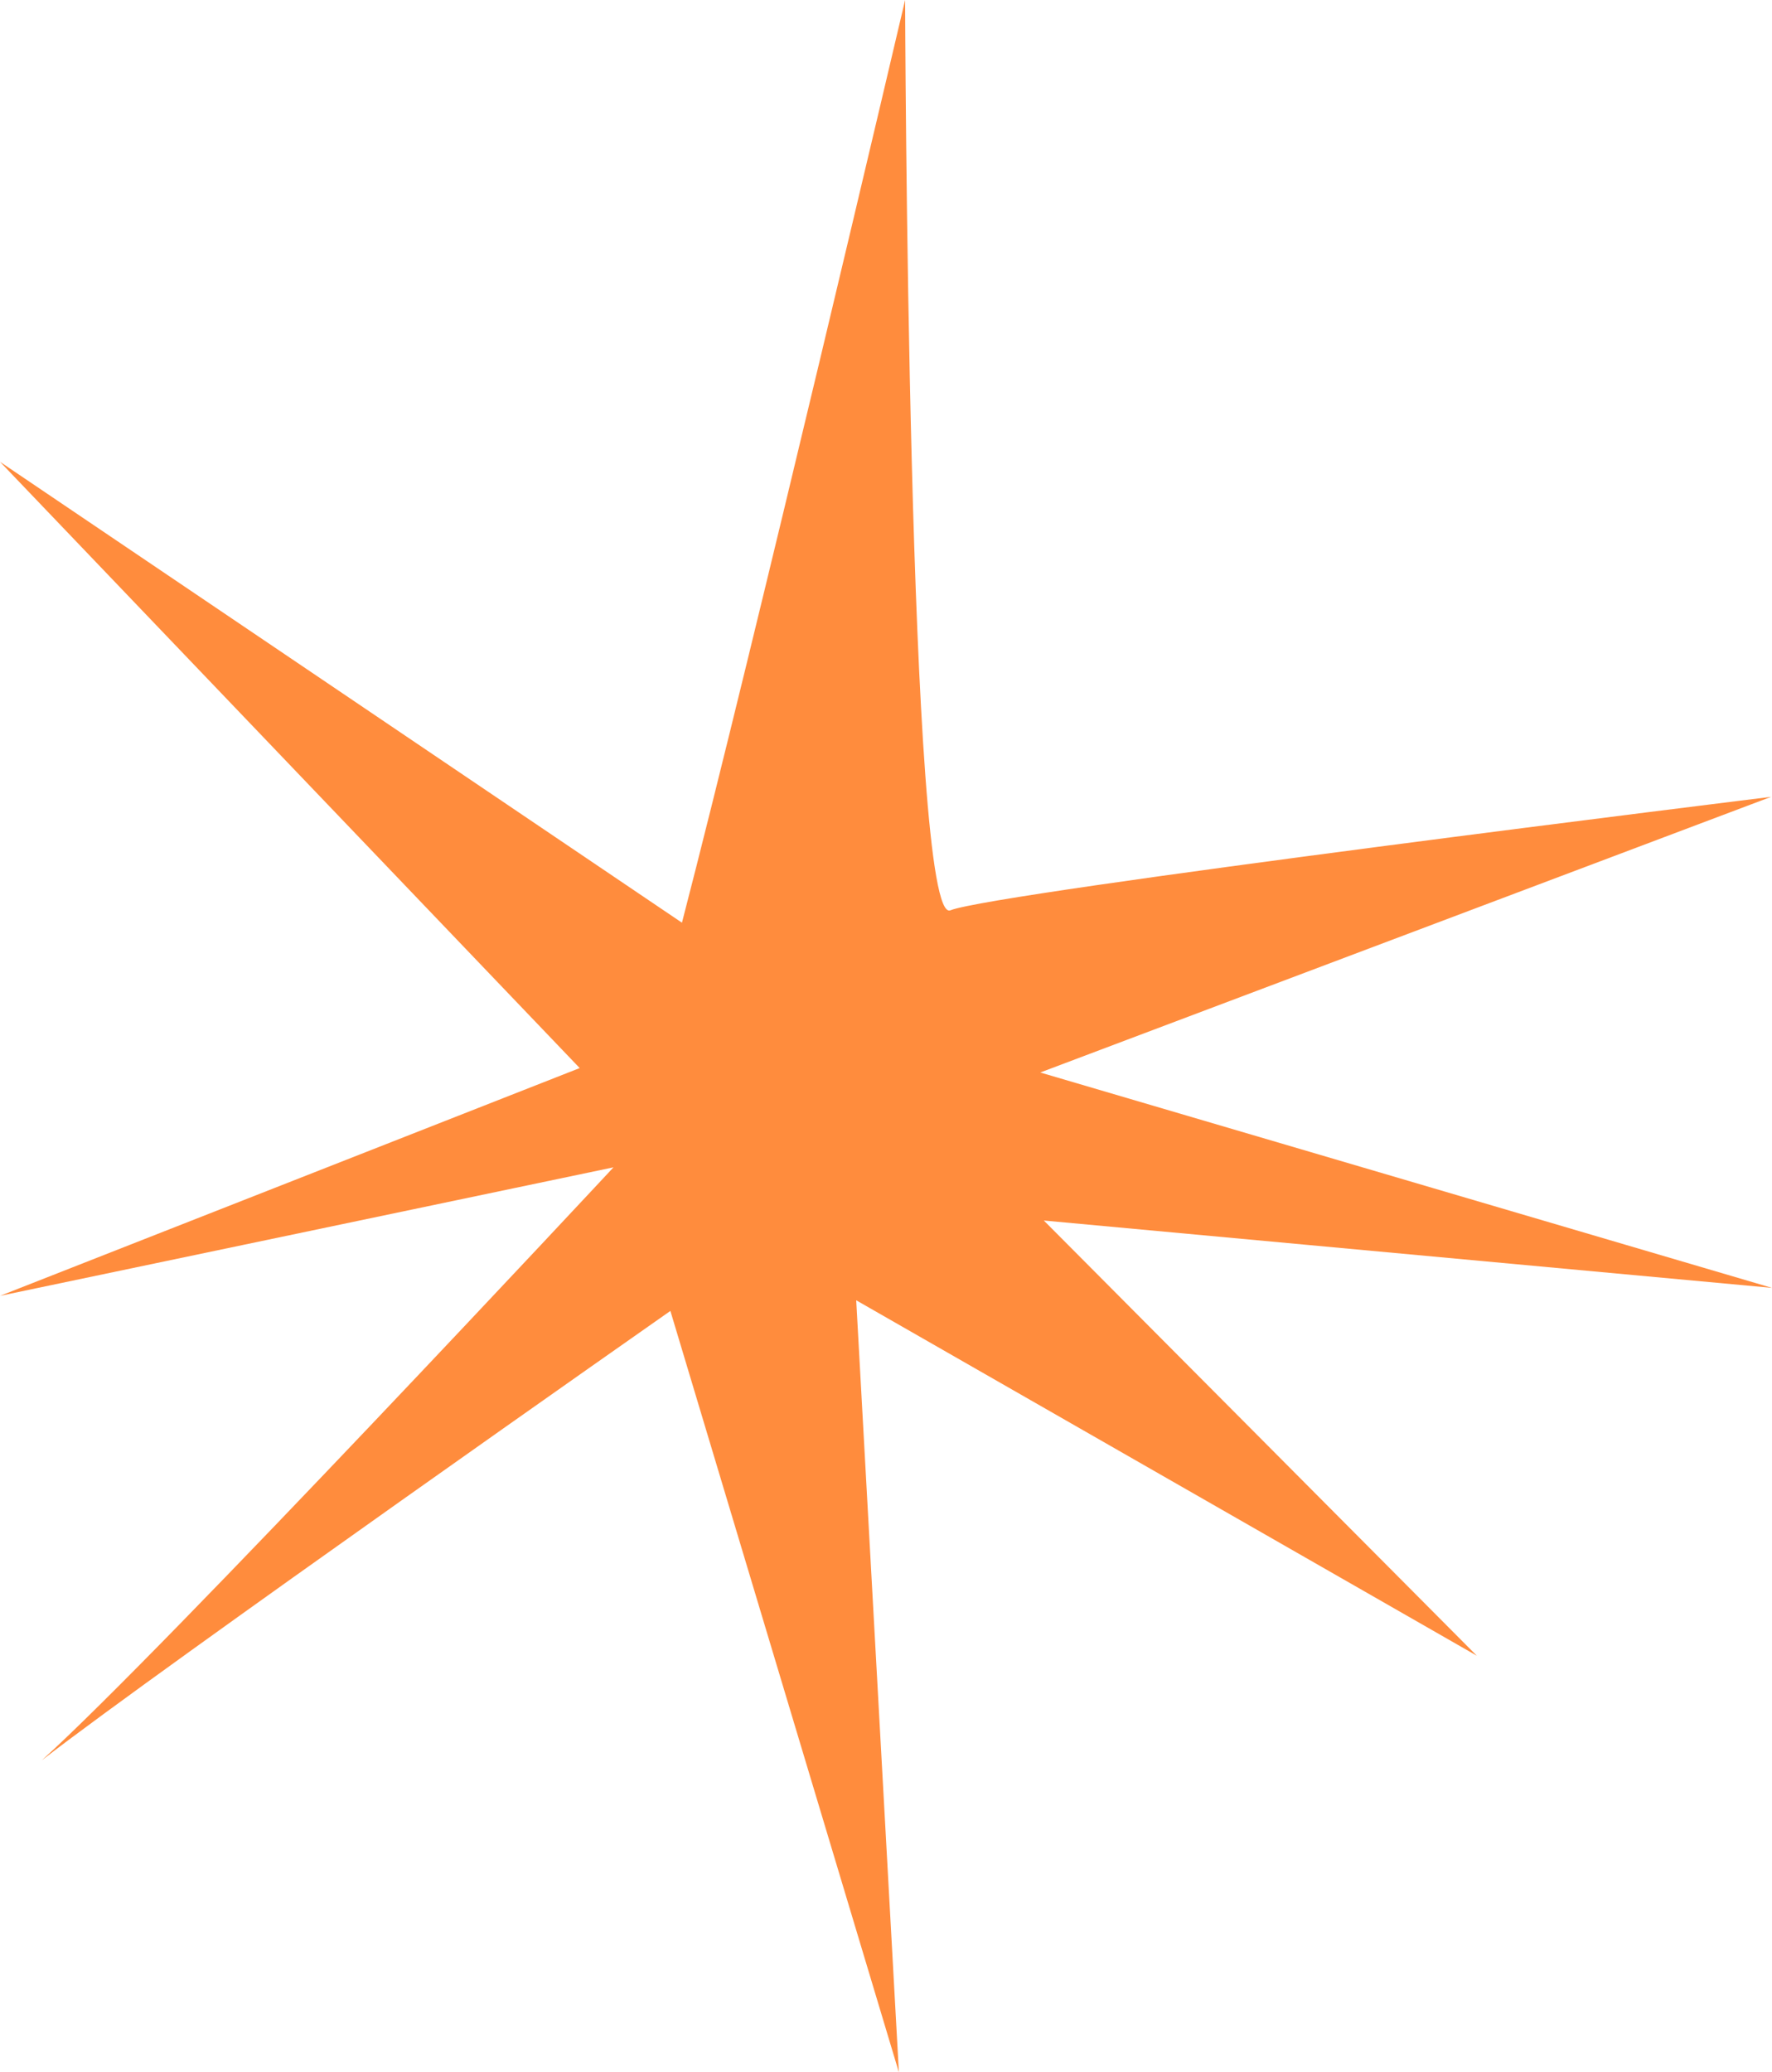 <?xml version="1.0" encoding="UTF-8"?> <svg xmlns="http://www.w3.org/2000/svg" width="361" height="422" viewBox="0 0 361 422" fill="none"> <path d="M211.927 218.4L360.819 162.266C360.819 162.266 202.508 181.76 193.632 185.37C184.938 189.16 184.394 0 184.394 0C184.394 0 153.421 132.123 138.93 187.896L0 94.038L118.099 217.498L0 263.885L124.982 237.713C124.982 237.713 32.785 336.625 8.513 358.465C32.966 339.513 136.575 266.954 136.575 266.954L183.126 422L174.432 264.788L300.864 337.167L212.651 248.543L361 262.261L211.927 218.4Z" fill="#FF8C3D"></path> </svg> 